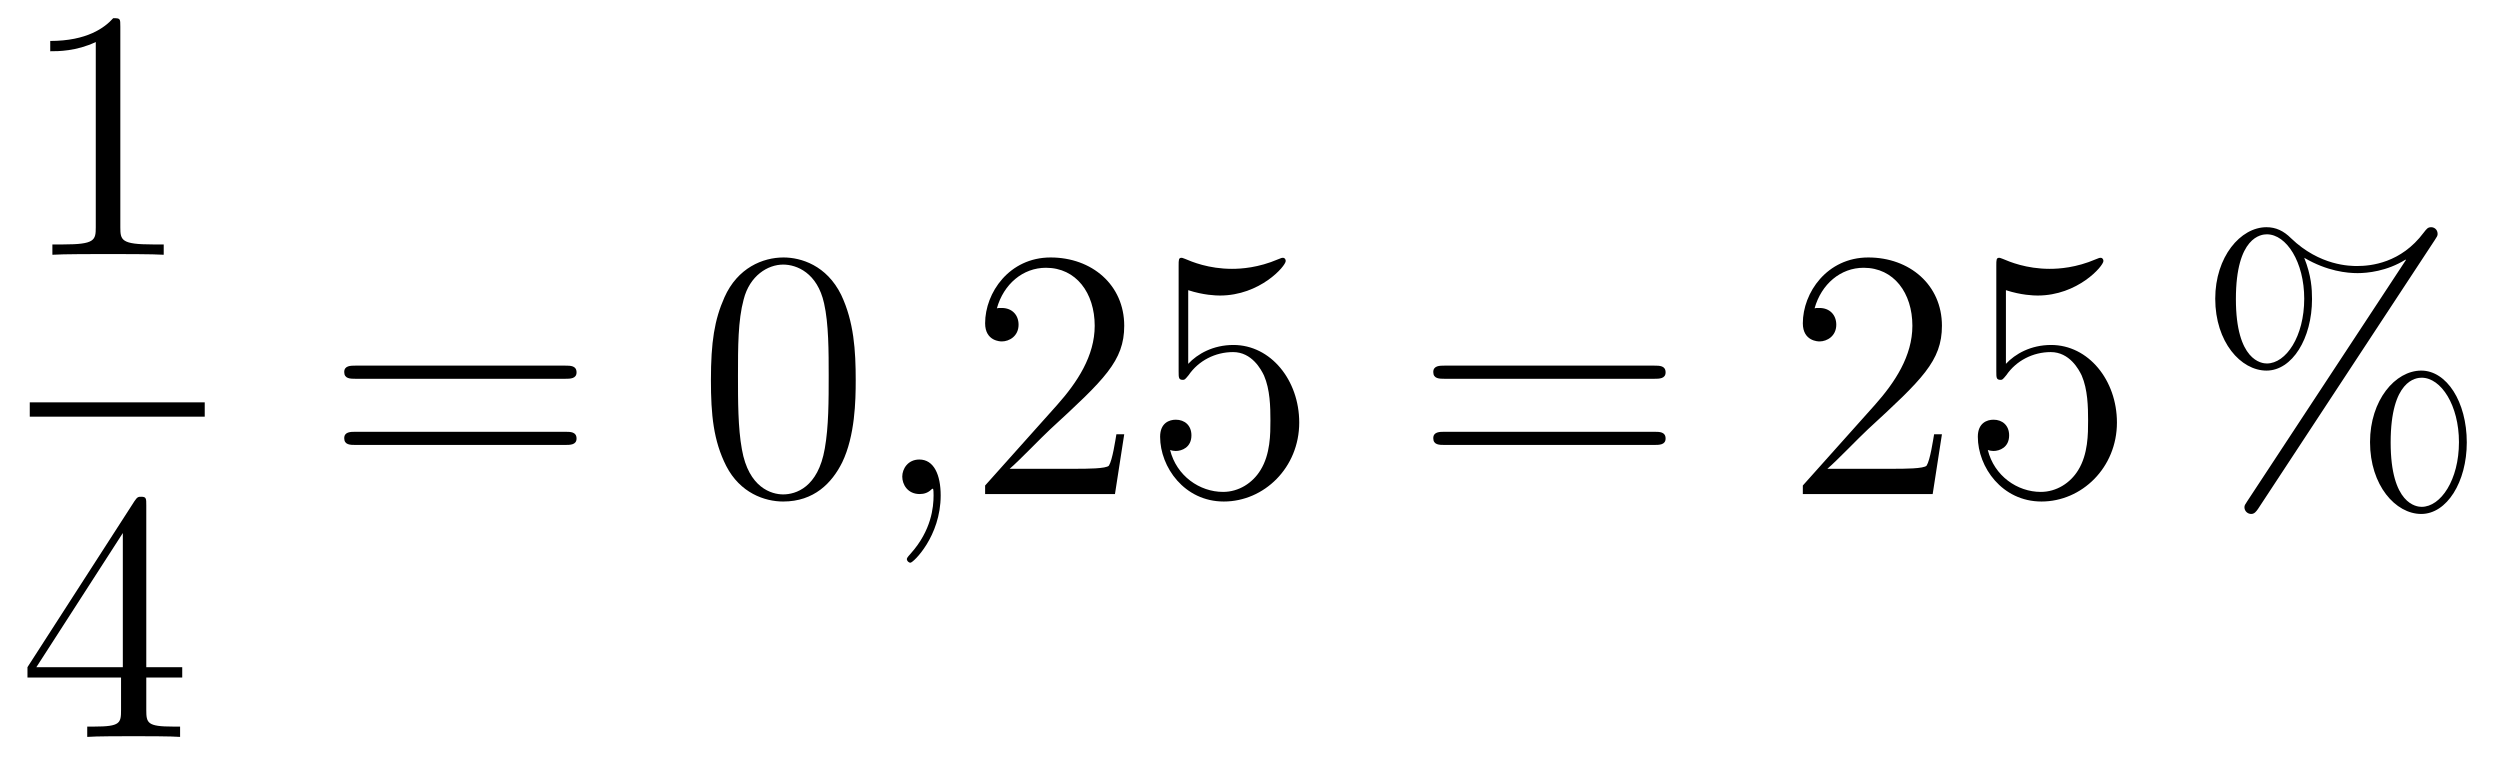<?xml version='1.0'?>
<!-- This file was generated by dvisvgm 1.14.1 -->
<svg height='26pt' version='1.1' viewBox='0 -26 84 26' width='84pt' xmlns='http://www.w3.org/2000/svg' xmlns:xlink='http://www.w3.org/1999/xlink'>
<g id='page1'>
<g transform='matrix(1 0 0 1 -129 641)'>
<path d='M133.043 -666.102C133.043 -666.378 133.043 -666.389 132.804 -666.389C132.517 -666.067 131.919 -665.624 130.688 -665.624V-665.278C130.963 -665.278 131.56 -665.278 132.218 -665.588V-659.36C132.218 -658.93 132.182 -658.787 131.13 -658.787H130.76V-658.44C131.082 -658.464 132.242 -658.464 132.636 -658.464C133.031 -658.464 134.178 -658.464 134.501 -658.44V-658.787H134.131C133.079 -658.787 133.043 -658.93 133.043 -659.36V-666.102Z' fill-rule='evenodd'/>
<path d='M130 -653H135.879V-653.481H130'/>
<path d='M133.915 -650.022C133.915 -650.249 133.915 -650.309 133.748 -650.309C133.653 -650.309 133.617 -650.309 133.521 -650.166L129.923 -644.583V-644.236H133.067V-643.148C133.067 -642.706 133.043 -642.587 132.17 -642.587H131.931V-642.24C132.206 -642.264 133.15 -642.264 133.485 -642.264C133.82 -642.264 134.776 -642.264 135.051 -642.24V-642.587H134.812C133.951 -642.587 133.915 -642.706 133.915 -643.148V-644.236H135.123V-644.583H133.915V-650.022ZM133.127 -649.09V-644.583H130.222L133.127 -649.09Z' fill-rule='evenodd'/>
<path d='M147.989 -654.273C148.156 -654.273 148.372 -654.273 148.372 -654.488C148.372 -654.715 148.168 -654.715 147.989 -654.715H140.948C140.781 -654.715 140.566 -654.715 140.566 -654.5C140.566 -654.273 140.769 -654.273 140.948 -654.273H147.989ZM147.989 -652.05C148.156 -652.05 148.372 -652.05 148.372 -652.265C148.372 -652.492 148.168 -652.492 147.989 -652.492H140.948C140.781 -652.492 140.566 -652.492 140.566 -652.277C140.566 -652.05 140.769 -652.05 140.948 -652.05H147.989Z' fill-rule='evenodd'/>
<path d='M157.752 -654.225C157.752 -655.218 157.693 -656.186 157.263 -657.094C156.773 -658.087 155.912 -658.349 155.326 -658.349C154.632 -658.349 153.784 -658.003 153.342 -657.011C153.007 -656.257 152.887 -655.516 152.887 -654.225C152.887 -653.066 152.971 -652.193 153.401 -651.344C153.867 -650.436 154.692 -650.149 155.314 -650.149C156.354 -650.149 156.952 -650.771 157.298 -651.464C157.729 -652.36 157.752 -653.532 157.752 -654.225ZM155.314 -650.388C154.932 -650.388 154.154 -650.603 153.927 -651.906C153.796 -652.623 153.796 -653.532 153.796 -654.369C153.796 -655.349 153.796 -656.233 153.987 -656.939C154.19 -657.74 154.8 -658.11 155.314 -658.11C155.768 -658.11 156.462 -657.835 156.689 -656.808C156.844 -656.126 156.844 -655.182 156.844 -654.369C156.844 -653.568 156.844 -652.659 156.713 -651.93C156.486 -650.615 155.733 -650.388 155.314 -650.388Z' fill-rule='evenodd'/>
<path d='M160.607 -650.352C160.607 -651.046 160.38 -651.56 159.89 -651.56C159.507 -651.56 159.316 -651.249 159.316 -650.986C159.316 -650.723 159.495 -650.4 159.902 -650.4C160.057 -650.4 160.189 -650.448 160.296 -650.555C160.32 -650.579 160.332 -650.579 160.344 -650.579C160.368 -650.579 160.368 -650.412 160.368 -650.352C160.368 -649.958 160.296 -649.181 159.603 -648.404C159.471 -648.26 159.471 -648.236 159.471 -648.213C159.471 -648.153 159.531 -648.093 159.591 -648.093C159.687 -648.093 160.607 -648.978 160.607 -650.352Z' fill-rule='evenodd'/>
<path d='M166.774 -652.408H166.511C166.475 -652.205 166.38 -651.547 166.26 -651.356C166.177 -651.249 165.495 -651.249 165.137 -651.249H162.925C163.248 -651.524 163.977 -652.289 164.288 -652.576C166.105 -654.249 166.774 -654.871 166.774 -656.054C166.774 -657.429 165.686 -658.349 164.3 -658.349C162.913 -658.349 162.1 -657.166 162.1 -656.138C162.1 -655.528 162.626 -655.528 162.662 -655.528C162.913 -655.528 163.224 -655.707 163.224 -656.09C163.224 -656.425 162.997 -656.652 162.662 -656.652C162.554 -656.652 162.531 -656.652 162.495 -656.64C162.722 -657.453 163.367 -658.003 164.144 -658.003C165.16 -658.003 165.782 -657.154 165.782 -656.054C165.782 -655.038 165.196 -654.153 164.515 -653.388L162.1 -650.687V-650.4H166.463L166.774 -652.408ZM168.924 -657.25C169.438 -657.082 169.857 -657.07 169.988 -657.07C171.339 -657.07 172.2 -658.062 172.2 -658.23C172.2 -658.278 172.176 -658.338 172.104 -658.338C172.08 -658.338 172.056 -658.338 171.949 -658.29C171.279 -658.003 170.706 -657.967 170.395 -657.967C169.606 -657.967 169.044 -658.206 168.817 -658.302C168.733 -658.338 168.709 -658.338 168.697 -658.338C168.602 -658.338 168.602 -658.266 168.602 -658.074V-654.524C168.602 -654.309 168.602 -654.237 168.745 -654.237C168.805 -654.237 168.817 -654.249 168.936 -654.393C169.271 -654.883 169.833 -655.17 170.431 -655.17C171.064 -655.17 171.375 -654.584 171.471 -654.381C171.674 -653.914 171.686 -653.329 171.686 -652.874C171.686 -652.42 171.686 -651.739 171.351 -651.201C171.088 -650.771 170.622 -650.472 170.096 -650.472C169.307 -650.472 168.53 -651.01 168.315 -651.882C168.375 -651.858 168.446 -651.847 168.506 -651.847C168.709 -651.847 169.032 -651.966 169.032 -652.372C169.032 -652.707 168.805 -652.898 168.506 -652.898C168.291 -652.898 167.98 -652.791 167.98 -652.325C167.98 -651.308 168.793 -650.149 170.12 -650.149C171.471 -650.149 172.654 -651.285 172.654 -652.803C172.654 -654.225 171.698 -655.409 170.443 -655.409C169.761 -655.409 169.235 -655.11 168.924 -654.775V-657.25Z' fill-rule='evenodd'/>
<path d='M184.581 -654.273C184.748 -654.273 184.964 -654.273 184.964 -654.488C184.964 -654.715 184.761 -654.715 184.581 -654.715H177.54C177.373 -654.715 177.158 -654.715 177.158 -654.5C177.158 -654.273 177.361 -654.273 177.54 -654.273H184.581ZM184.581 -652.05C184.748 -652.05 184.964 -652.05 184.964 -652.265C184.964 -652.492 184.761 -652.492 184.581 -652.492H177.54C177.373 -652.492 177.158 -652.492 177.158 -652.277C177.158 -652.05 177.361 -652.05 177.54 -652.05H184.581Z' fill-rule='evenodd'/>
<path d='M194.249 -652.408H193.986C193.95 -652.205 193.855 -651.547 193.735 -651.356C193.651 -651.249 192.97 -651.249 192.612 -651.249H190.4C190.723 -651.524 191.452 -652.289 191.763 -652.576C193.579 -654.249 194.249 -654.871 194.249 -656.054C194.249 -657.429 193.162 -658.349 191.775 -658.349C190.388 -658.349 189.575 -657.166 189.575 -656.138C189.575 -655.528 190.101 -655.528 190.137 -655.528C190.388 -655.528 190.699 -655.707 190.699 -656.09C190.699 -656.425 190.472 -656.652 190.137 -656.652C190.029 -656.652 190.006 -656.652 189.97 -656.64C190.197 -657.453 190.842 -658.003 191.619 -658.003C192.635 -658.003 193.256 -657.154 193.256 -656.054C193.256 -655.038 192.671 -654.153 191.99 -653.388L189.575 -650.687V-650.4H193.938L194.249 -652.408ZM196.399 -657.25C196.913 -657.082 197.332 -657.07 197.464 -657.07C198.815 -657.07 199.675 -658.062 199.675 -658.23C199.675 -658.278 199.651 -658.338 199.579 -658.338C199.555 -658.338 199.531 -658.338 199.423 -658.29C198.755 -658.003 198.18 -657.967 197.87 -657.967C197.081 -657.967 196.519 -658.206 196.292 -658.302C196.208 -658.338 196.184 -658.338 196.172 -658.338C196.076 -658.338 196.076 -658.266 196.076 -658.074V-654.524C196.076 -654.309 196.076 -654.237 196.22 -654.237C196.28 -654.237 196.292 -654.249 196.411 -654.393C196.746 -654.883 197.308 -655.17 197.905 -655.17C198.539 -655.17 198.85 -654.584 198.946 -654.381C199.148 -653.914 199.16 -653.329 199.16 -652.874C199.16 -652.42 199.16 -651.739 198.826 -651.201C198.563 -650.771 198.097 -650.472 197.57 -650.472C196.782 -650.472 196.004 -651.01 195.79 -651.882C195.85 -651.858 195.922 -651.847 195.982 -651.847C196.184 -651.847 196.507 -651.966 196.507 -652.372C196.507 -652.707 196.28 -652.898 195.982 -652.898C195.766 -652.898 195.455 -652.791 195.455 -652.325C195.455 -651.308 196.268 -650.149 197.594 -650.149C198.946 -650.149 200.129 -651.285 200.129 -652.803C200.129 -654.225 199.172 -655.409 197.917 -655.409C197.236 -655.409 196.71 -655.11 196.399 -654.775V-657.25Z' fill-rule='evenodd'/>
<path d='M211.884 -652.133C211.884 -653.508 211.202 -654.548 210.354 -654.548C209.482 -654.548 208.633 -653.556 208.633 -652.145C208.633 -650.687 209.494 -649.731 210.354 -649.731C211.214 -649.731 211.884 -650.807 211.884 -652.133ZM210.366 -649.97C210.199 -649.97 209.326 -650.053 209.326 -652.133C209.326 -654.237 210.187 -654.309 210.366 -654.309C211.024 -654.309 211.621 -653.377 211.621 -652.145C211.621 -650.878 211.012 -649.97 210.366 -649.97ZM210.809 -658.935C210.88 -659.043 210.904 -659.079 210.904 -659.138C210.904 -659.294 210.785 -659.366 210.689 -659.366C210.569 -659.366 210.534 -659.306 210.438 -659.186C209.672 -658.158 208.656 -658.062 208.202 -658.062C207.976 -658.062 206.947 -658.062 205.979 -658.995C205.728 -659.246 205.465 -659.366 205.154 -659.366C204.282 -659.366 203.432 -658.373 203.432 -656.963C203.432 -655.504 204.294 -654.548 205.154 -654.548C206.015 -654.548 206.684 -655.624 206.684 -656.951C206.684 -657.297 206.66 -657.74 206.422 -658.338C207.198 -657.883 207.868 -657.823 208.214 -657.823C208.537 -657.823 209.195 -657.883 209.828 -658.278L209.84 -658.266L204.509 -650.161C204.437 -650.053 204.413 -650.017 204.413 -649.958C204.413 -649.826 204.521 -649.731 204.64 -649.731C204.748 -649.731 204.808 -649.814 204.868 -649.898L210.809 -658.935ZM205.166 -654.787C204.998 -654.787 204.126 -654.871 204.126 -656.951C204.126 -659.055 204.986 -659.127 205.166 -659.127C205.824 -659.127 206.422 -658.194 206.422 -656.963C206.422 -655.696 205.812 -654.787 205.166 -654.787Z' fill-rule='evenodd'/>
</g>
</g>
</svg>
